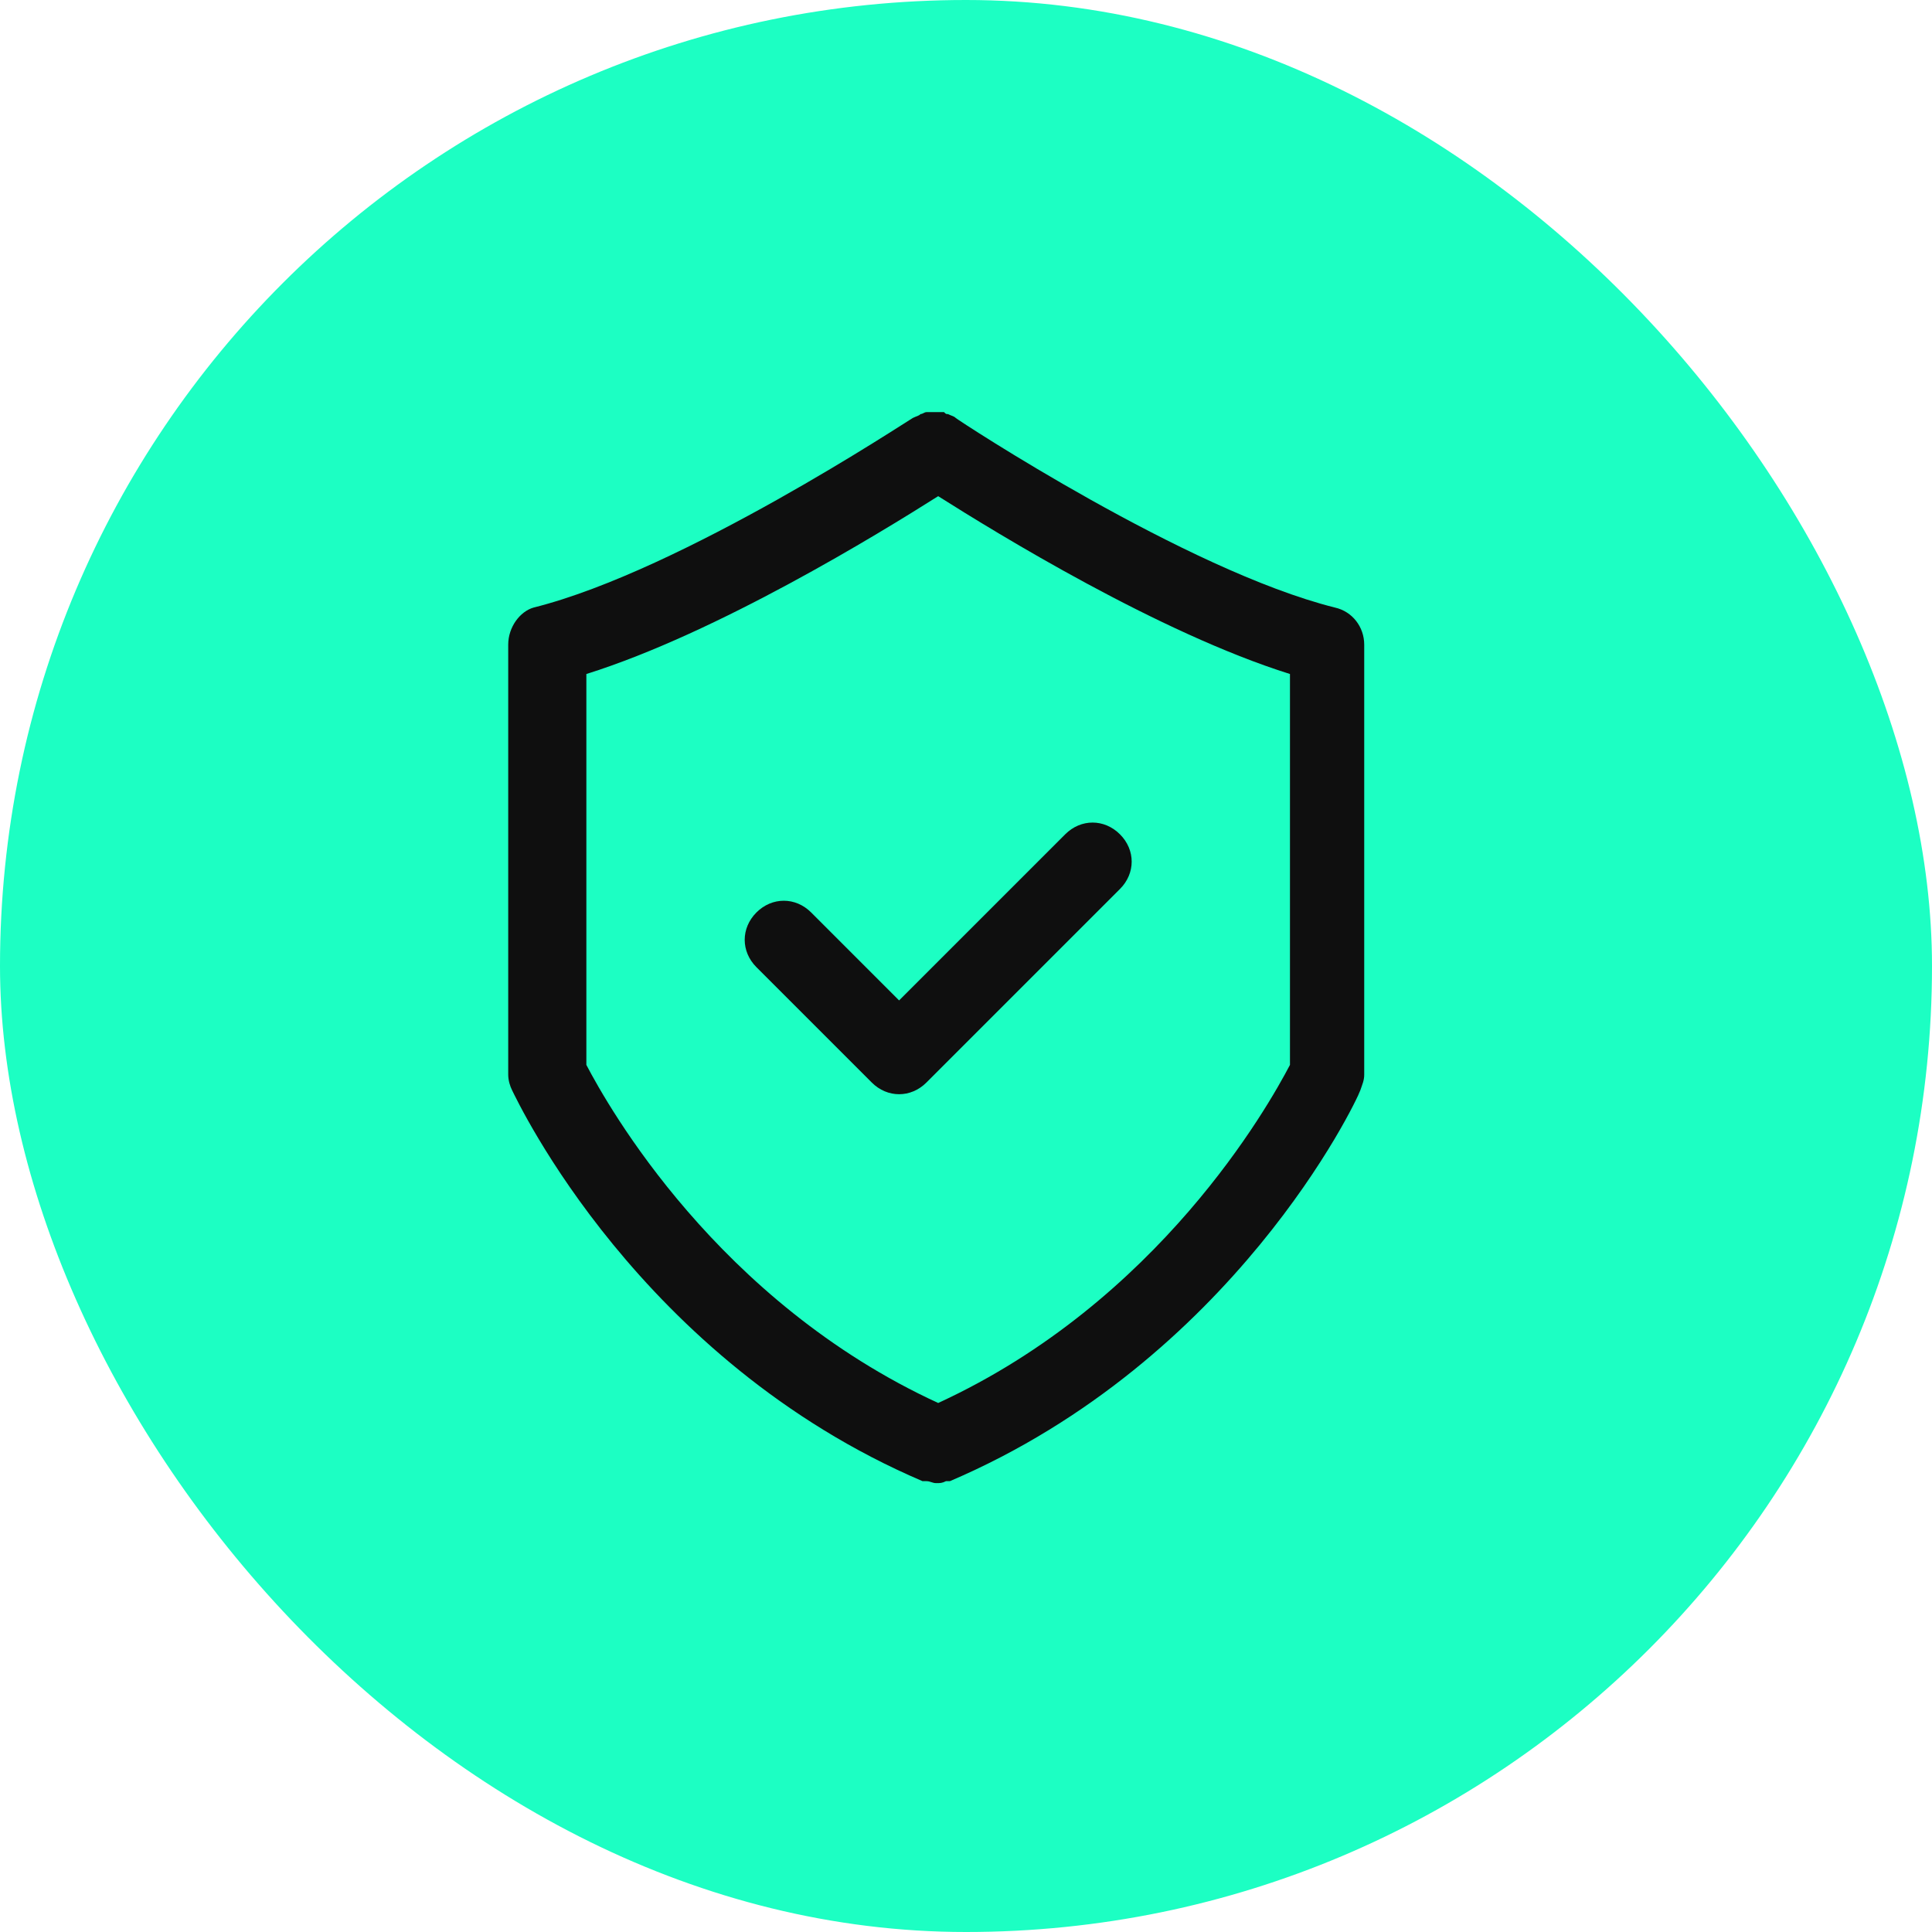 <svg width="60" height="60" viewBox="0 0 60 60" fill="none" xmlns="http://www.w3.org/2000/svg">
<rect width="60" height="60" rx="30" fill="#1CFFC3"/>
<path d="M15.783 20.021V33.374C15.783 33.557 15.843 33.739 15.904 33.86C16.086 34.224 19.849 42.236 28.65 45.999H28.711H28.771C28.893 45.999 28.954 46.06 29.075 46.06C29.196 46.06 29.257 46.06 29.378 45.999H29.439H29.5C38.301 42.236 42.124 34.224 42.246 33.86C42.307 33.678 42.367 33.557 42.367 33.374V20.021C42.367 19.475 42.003 18.99 41.457 18.868C36.844 17.715 29.743 13.041 29.682 12.981C29.621 12.92 29.561 12.92 29.439 12.859C29.378 12.859 29.378 12.859 29.318 12.799C29.257 12.799 29.257 12.799 29.196 12.799C29.136 12.799 29.075 12.799 29.014 12.799H28.954C28.893 12.799 28.832 12.799 28.832 12.799H28.771C28.711 12.799 28.65 12.859 28.59 12.859C28.529 12.92 28.468 12.92 28.347 12.981C28.225 13.041 21.185 17.715 16.572 18.868C16.147 18.99 15.783 19.475 15.783 20.021ZM18.21 20.932C22.277 19.657 27.315 16.562 29.136 15.409C30.957 16.562 35.994 19.657 40.061 20.932V33.071C39.393 34.346 35.994 40.415 29.136 43.571C22.277 40.415 18.878 34.346 18.21 33.071V20.932Z" fill="#0F0F0F"/>
<path d="M27.073 33.618C27.315 33.861 27.619 33.982 27.922 33.982C28.226 33.982 28.529 33.861 28.772 33.618L34.781 27.609C35.267 27.123 35.267 26.395 34.781 25.91C34.295 25.424 33.567 25.424 33.081 25.91L27.922 31.069L25.191 28.337C24.706 27.852 23.977 27.852 23.492 28.337C23.006 28.823 23.006 29.551 23.492 30.037L27.073 33.618Z" fill="#0F0F0F"/>
</svg>
